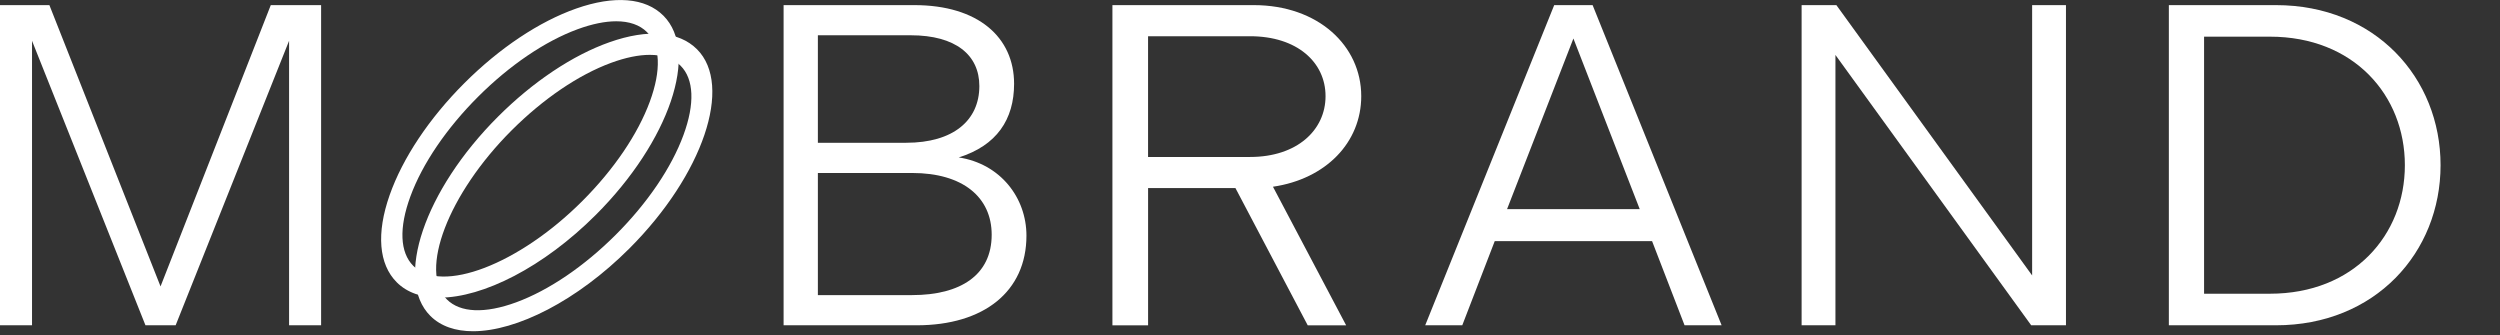 <svg width="373" height="50" viewBox="0 0 373 50" fill="none" xmlns="http://www.w3.org/2000/svg">
<rect x="0" y="0" width="373" height="50" fill="#333333" stroke="none"/>
<g clip-path="url(#clip0_3_1839)">
<path d="M0 0.764H7.369L23.952 42.734L40.4 0.764H47.909V48.533H43.131V6.086L26.206 48.533H21.703L4.778 6.086V48.533H0V0.764Z" fill="white"/>
<path d="M116.908 0.764H136.424C145.912 0.764 151.302 5.541 151.302 12.501C151.302 17.823 148.71 21.715 143.046 23.488C149.255 24.442 153.146 29.494 153.146 35.158C153.146 43.485 146.798 48.533 136.77 48.533H116.912V0.764H116.908ZM135.2 21.301C142.232 21.301 146.119 17.959 146.119 12.839C146.119 8.196 142.569 5.263 135.88 5.263H122.027V21.301H135.2ZM136.086 44.029C143.321 44.029 147.959 41.029 147.959 35.023C147.959 29.426 143.658 25.809 136.086 25.809H122.027V44.029H136.086Z" fill="white"/>
<path d="M165.973 0.764H187.059C196.682 0.764 203.098 6.837 203.098 14.346C203.098 21.238 197.843 26.7 189.925 27.86L200.844 48.537H195.112L184.329 28.063H171.295V48.537H165.973V0.764ZM186.511 23.42C193.538 23.42 197.771 19.394 197.771 14.346C197.771 9.298 193.538 5.406 186.511 5.406H171.291V23.42H186.511Z" fill="white"/>
<path d="M231.887 0.764H237.618L256.865 48.533H251.336L246.49 35.977H223.015L218.17 48.533H212.641L231.887 0.764ZM244.646 31.199L234.753 5.744L224.855 31.199H244.646Z" fill="white"/>
<path d="M268.8 0.764H273.988L303.194 41.096V0.764H308.242V48.533H303.055L273.848 8.2V48.533H268.8V0.764Z" fill="white"/>
<path d="M323.593 0.764H339.564C354.37 0.764 364.132 11.615 364.132 24.648C364.132 37.682 354.374 48.533 339.564 48.533H323.593V0.764ZM338.673 43.823C351.162 43.823 358.806 35.086 358.806 24.644C358.806 14.202 351.162 5.47 338.673 5.47H328.848V43.823H338.673Z" fill="white"/>
<path d="M88.182 31.318C77.664 41.836 65.028 46.318 60.018 41.308C55.008 36.298 59.486 23.661 70.008 13.144C80.522 2.621 93.158 -1.861 98.168 3.149C103.178 8.159 98.7 20.796 88.178 31.313L88.182 31.318ZM87.6 30.735C97.662 20.673 102.034 8.67 97.341 3.976C92.652 -0.713 80.644 3.656 70.582 13.718C60.52 23.78 56.147 35.783 60.841 40.477C65.53 45.166 77.538 40.797 87.6 30.735Z" fill="white"/>
<path d="M65.699 44.056C63.149 44.056 61.001 43.339 59.49 41.828C54.189 36.526 58.671 23.421 69.48 12.612C80.289 1.807 93.394 -2.671 98.691 2.626C103.992 7.927 99.51 21.032 88.701 31.841C80.977 39.565 72.08 44.06 65.694 44.06L65.699 44.056ZM92.065 2.825C90.377 2.825 88.41 3.221 86.232 4.015C81.273 5.821 75.9 9.455 71.109 14.246C66.319 19.036 62.685 24.409 60.879 29.368C59.14 34.142 59.313 37.902 61.368 39.954C65.694 44.28 77.47 39.819 87.076 30.212C91.867 25.422 95.501 20.049 97.307 15.09C99.046 10.316 98.873 6.556 96.817 4.504C95.703 3.39 94.078 2.829 92.065 2.829V2.825Z" fill="white"/>
<path d="M88.385 31.52C77.707 42.198 64.846 46.718 59.722 41.594C54.599 36.471 59.119 23.614 69.797 12.932C80.48 2.254 93.336 -2.266 98.46 2.857C103.583 7.981 99.063 20.837 88.385 31.52ZM87.975 31.11C98.333 20.753 102.777 8.34 97.877 3.44C92.977 -1.46 80.568 2.984 70.207 13.341C59.849 23.699 55.405 36.112 60.305 41.012C65.205 45.912 77.614 41.468 87.975 31.11ZM87.807 30.942C77.584 41.164 65.357 45.575 60.554 40.772C55.751 35.968 60.157 23.741 70.384 13.519C80.606 3.292 92.829 -1.118 97.632 3.685C102.435 8.488 98.029 20.715 87.802 30.937L87.807 30.942ZM87.397 30.532C97.299 20.631 101.634 8.851 97.054 4.271C92.475 -0.308 80.695 4.027 70.793 13.928C60.892 23.83 56.557 35.61 61.136 40.189C65.716 44.768 77.496 40.434 87.397 30.532Z" fill="white"/>
<path d="M65.572 44.411C62.959 44.411 60.752 43.676 59.199 42.123C56.506 39.43 56.13 34.809 58.135 29.107C60.077 23.586 64.031 17.656 69.273 12.414C74.515 7.172 80.445 3.217 85.966 1.276C91.672 -0.729 96.294 -0.353 98.982 2.339C104.398 7.754 99.877 21.079 88.908 32.048C81.087 39.869 72.063 44.411 65.568 44.411H65.572ZM91.938 3.175C90.275 3.175 88.329 3.572 86.177 4.361C81.311 6.151 76.035 9.734 71.316 14.448C66.602 19.163 63.018 24.439 61.229 29.309C59.507 33.99 59.663 37.666 61.659 39.663C65.876 43.879 77.419 39.456 86.873 30.006C91.588 25.291 95.171 20.015 96.961 15.145C98.683 10.464 98.527 6.788 96.53 4.792C95.454 3.715 93.888 3.175 91.942 3.175H91.938Z" fill="white"/>
<path d="M93.192 36.327C82.674 46.845 70.038 51.327 65.028 46.317C60.018 41.307 64.496 28.671 75.018 18.153C85.536 7.635 98.172 3.153 103.182 8.163C108.192 13.172 103.714 25.809 93.192 36.327ZM92.61 35.745C102.672 25.683 107.044 13.679 102.351 8.986C97.662 4.296 85.654 8.665 75.592 18.727C65.53 28.789 61.157 40.792 65.851 45.486C70.54 50.175 82.548 45.806 92.61 35.745Z" fill="white"/>
<path d="M70.759 49.116C68.151 49.116 66.015 48.352 64.5 46.841C59.199 41.54 63.681 28.435 74.49 17.626C79.652 12.464 85.489 8.56 90.913 6.631C96.522 4.639 101.063 4.998 103.701 7.636C106.339 10.273 106.694 14.815 104.706 20.424C102.781 25.852 98.877 31.685 93.711 36.847C88.549 42.008 82.712 45.913 77.288 47.841C74.895 48.69 72.697 49.112 70.759 49.112V49.116ZM97.109 7.855C91.521 7.855 83.227 12.147 76.119 19.255C71.329 24.045 67.695 29.418 65.889 34.377C64.15 39.151 64.323 42.912 66.378 44.963C68.429 47.014 72.19 47.191 76.964 45.453C81.923 43.646 87.296 40.012 92.086 35.222C96.877 30.431 100.511 25.058 102.317 20.099C104.056 15.325 103.883 11.565 101.827 9.514C100.7 8.387 99.071 7.855 97.105 7.855H97.109Z" fill="white"/>
<path d="M93.394 36.531C82.716 47.209 69.856 51.73 64.732 46.606C59.608 41.482 64.128 28.626 74.807 17.943C85.485 7.265 98.345 2.745 103.469 7.869C108.593 12.992 104.073 25.849 93.394 36.531ZM92.985 36.122C103.342 25.764 107.787 13.351 102.887 8.451C97.986 3.551 85.578 7.995 75.216 18.353C64.859 28.71 60.414 41.123 65.314 46.023C70.215 50.923 82.623 46.479 92.985 36.122ZM92.816 35.953C82.594 46.175 70.367 50.586 65.563 45.783C60.76 40.98 65.167 28.752 75.393 18.53C85.616 8.308 97.843 3.897 102.646 8.7C107.449 13.503 103.043 25.73 92.816 35.953ZM92.407 35.543C102.308 25.642 106.643 13.862 102.064 9.283C97.484 4.703 85.704 9.038 75.803 18.939C65.901 28.841 61.566 40.621 66.146 45.2C70.725 49.78 82.505 45.445 92.407 35.543Z" fill="white"/>
<path d="M70.582 49.42C67.969 49.42 65.762 48.686 64.209 47.133C58.794 41.718 63.314 28.393 74.284 17.424C79.526 12.182 85.456 8.227 90.976 6.285C96.683 4.281 101.304 4.66 103.993 7.349C109.408 12.764 104.887 26.089 93.918 37.058C86.097 44.879 77.073 49.42 70.578 49.42H70.582ZM96.948 8.185C95.285 8.185 93.34 8.581 91.187 9.371C86.321 11.16 81.045 14.744 76.326 19.458C66.876 28.908 62.453 40.456 66.669 44.672C68.666 46.669 72.346 46.821 77.023 45.103C81.889 43.313 87.165 39.73 91.884 35.015C96.598 30.301 100.181 25.025 101.971 20.154C103.693 15.474 103.537 11.798 101.541 9.801C100.464 8.725 98.898 8.185 96.953 8.185H96.948Z" fill="white"/>
</g>
<defs>
<clipPath id="clip0_3_1839">
<rect width="372.994" height="49.42" fill="white"/>
</clipPath>
</defs>
</svg>

